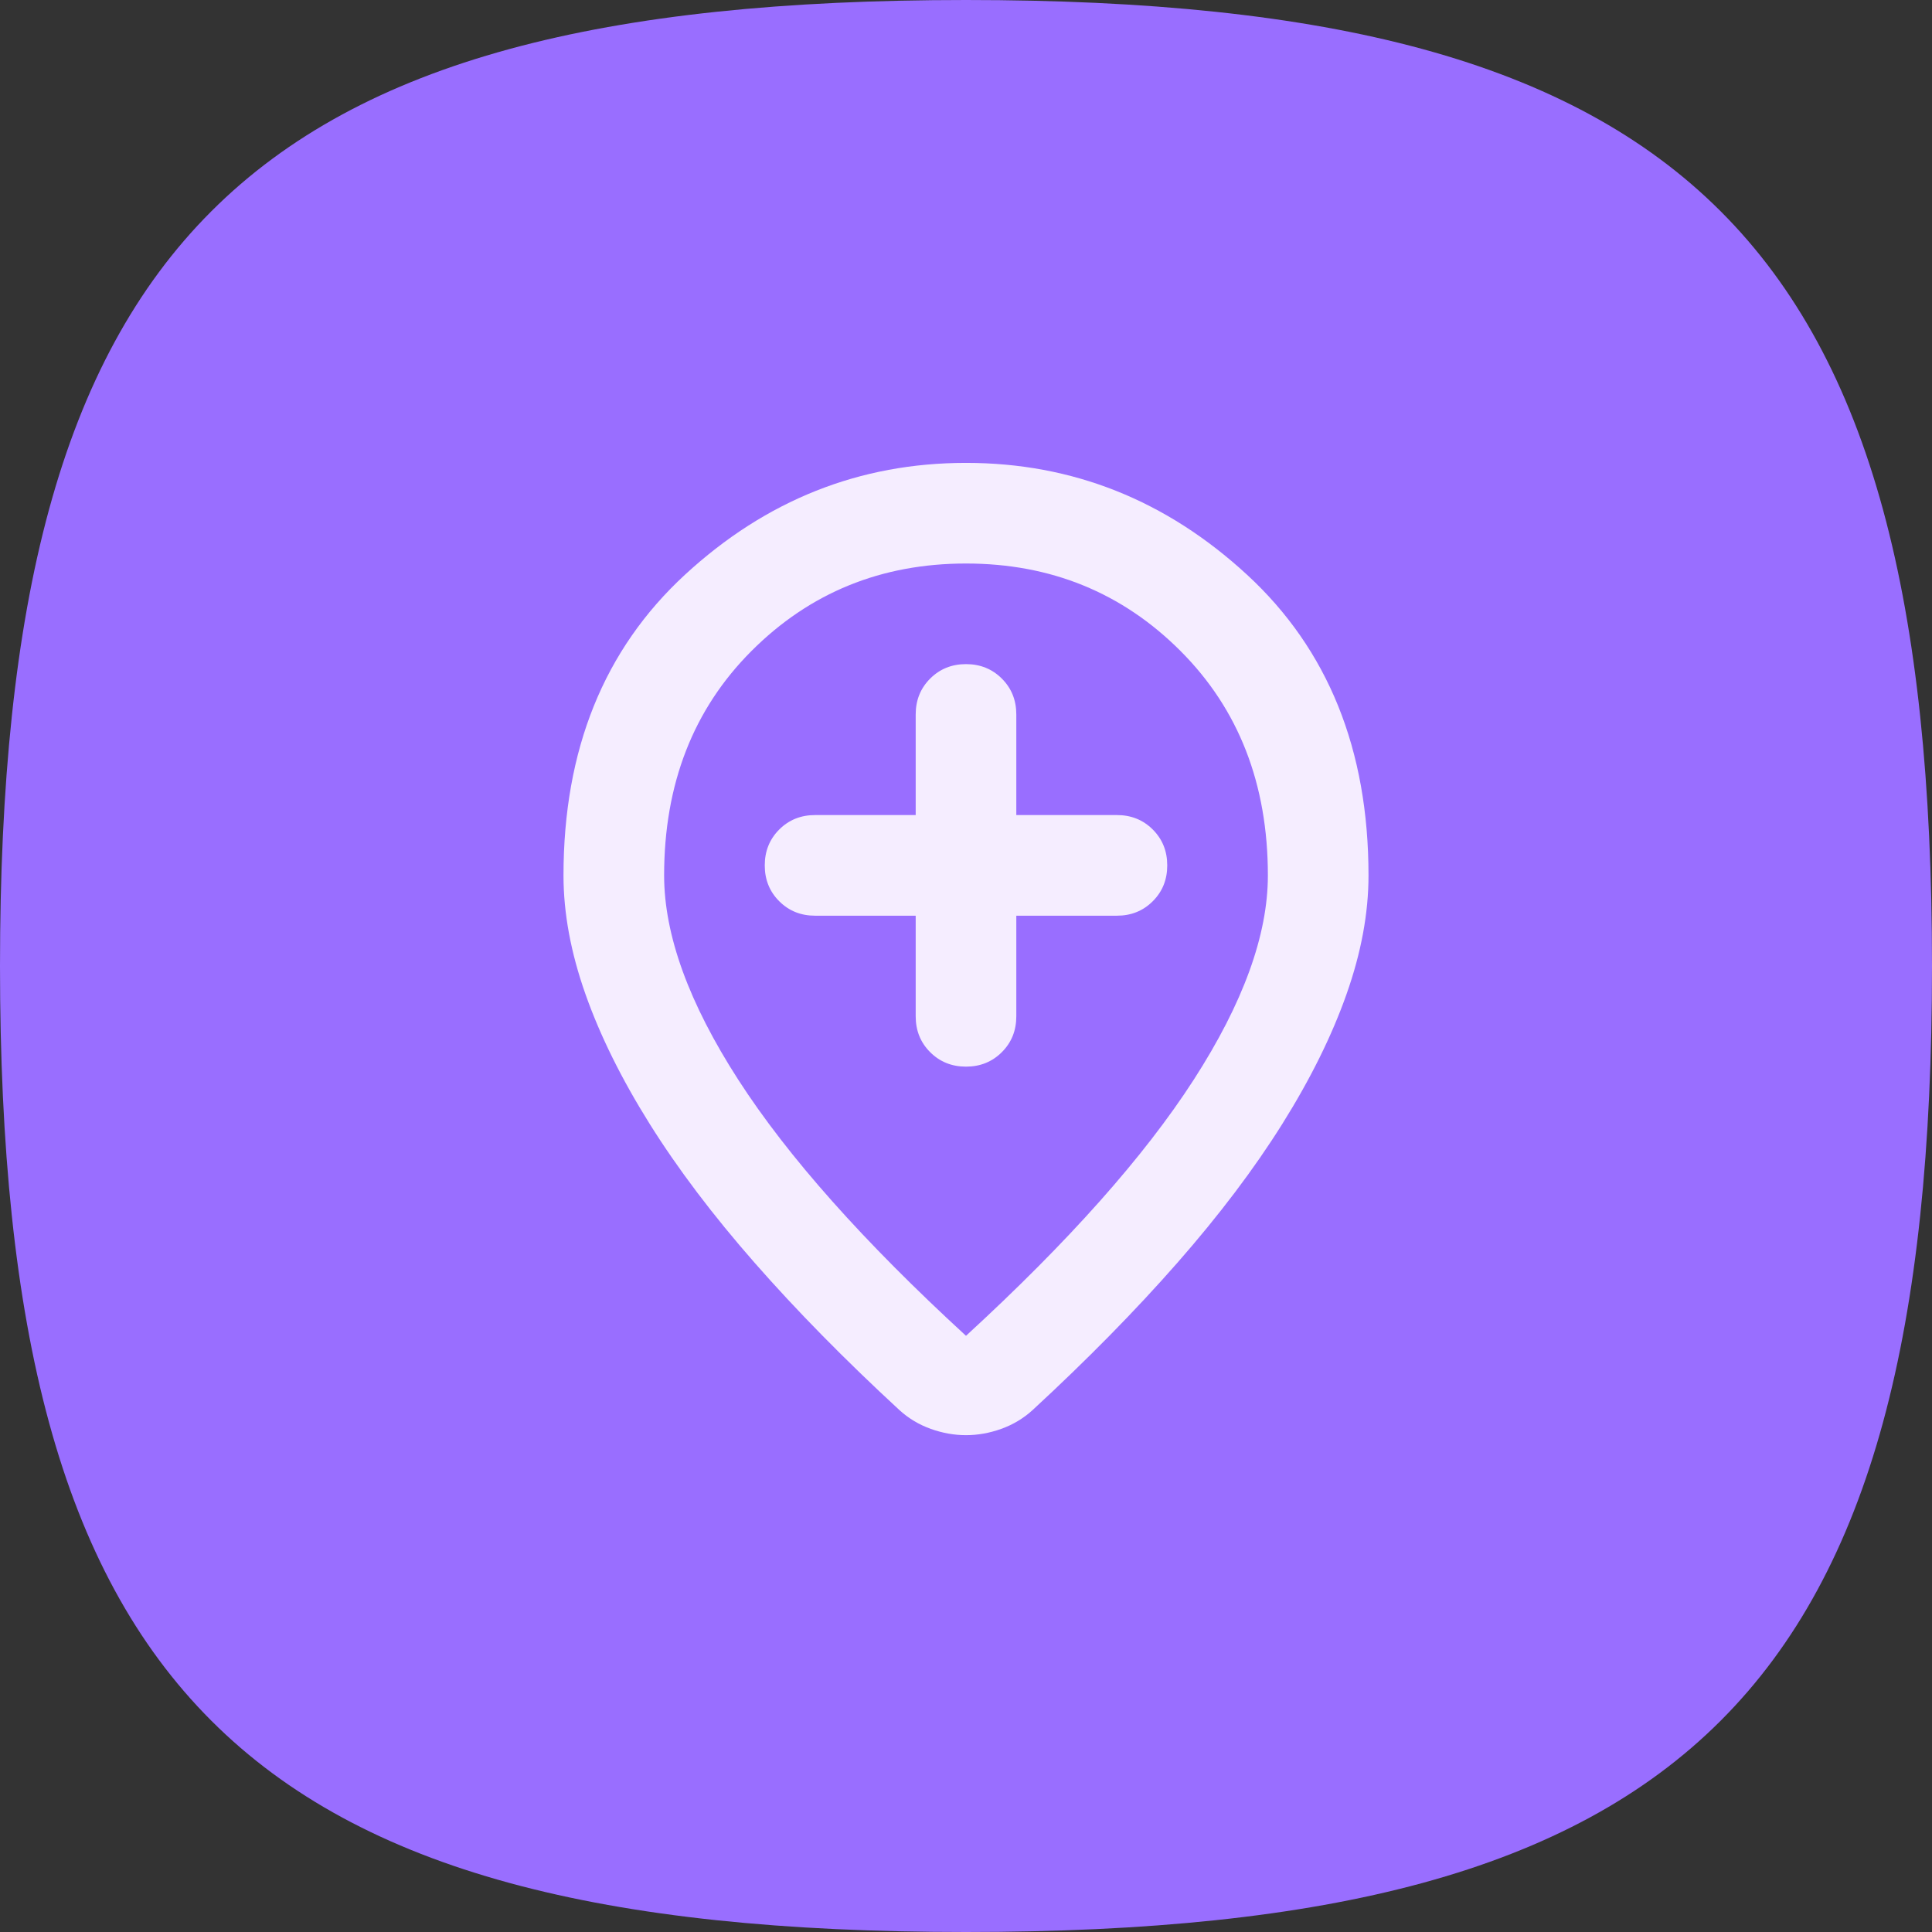 <?xml version="1.0" encoding="UTF-8"?> <svg xmlns="http://www.w3.org/2000/svg" width="80" height="80" viewBox="0 0 80 80" fill="none"><rect x="0" y="0" width="80" height="80" fill="#333333" stroke="none"/> <path d="M0 40C0 10 10 0 40 0C70 0 80 10 80 40C80 70 70 80 40 80C10 80 0 70 0 40Z" fill="#996EFF"></path> <path d="M37.917 37.917V42.084C37.917 42.674 38.116 43.169 38.516 43.568C38.915 43.967 39.41 44.167 40 44.167C40.59 44.167 41.085 43.967 41.484 43.568C41.884 43.169 42.083 42.674 42.083 42.084V37.917H46.25C46.84 37.917 47.335 37.717 47.734 37.318C48.134 36.919 48.333 36.424 48.333 35.834C48.333 35.243 48.134 34.749 47.734 34.349C47.335 33.95 46.84 33.75 46.25 33.75H42.083V29.584C42.083 28.993 41.884 28.499 41.484 28.099C41.085 27.7 40.59 27.5 40 27.5C39.41 27.5 38.915 27.7 38.516 28.099C38.116 28.499 37.917 28.993 37.917 29.584V33.75H33.75C33.16 33.75 32.665 33.95 32.266 34.349C31.866 34.749 31.667 35.243 31.667 35.834C31.667 36.424 31.866 36.919 32.266 37.318C32.665 37.717 33.16 37.917 33.75 37.917H37.917ZM40 55.313C44.236 51.424 47.379 47.891 49.427 44.714C51.476 41.537 52.5 38.716 52.5 36.25C52.5 32.466 51.293 29.367 48.88 26.953C46.467 24.54 43.507 23.334 40 23.334C36.493 23.334 33.533 24.54 31.12 26.953C28.707 29.367 27.5 32.466 27.5 36.25C27.5 38.716 28.524 41.537 30.573 44.714C32.621 47.891 35.764 51.424 40 55.313ZM40 59.427C39.514 59.427 39.028 59.341 38.542 59.167C38.056 58.993 37.621 58.733 37.24 58.386C34.983 56.302 32.986 54.271 31.25 52.292C29.514 50.313 28.064 48.394 26.901 46.537C25.738 44.679 24.852 42.891 24.245 41.172C23.637 39.453 23.333 37.813 23.333 36.25C23.333 31.042 25.009 26.893 28.359 23.802C31.71 20.712 35.59 19.167 40 19.167C44.41 19.167 48.29 20.712 51.641 23.802C54.991 26.893 56.667 31.042 56.667 36.25C56.667 37.813 56.363 39.453 55.755 41.172C55.148 42.891 54.262 44.679 53.099 46.537C51.936 48.394 50.486 50.313 48.75 52.292C47.014 54.271 45.017 56.302 42.76 58.386C42.379 58.733 41.944 58.993 41.458 59.167C40.972 59.341 40.486 59.427 40 59.427Z" fill="#F5EDFF"></path> </svg> 